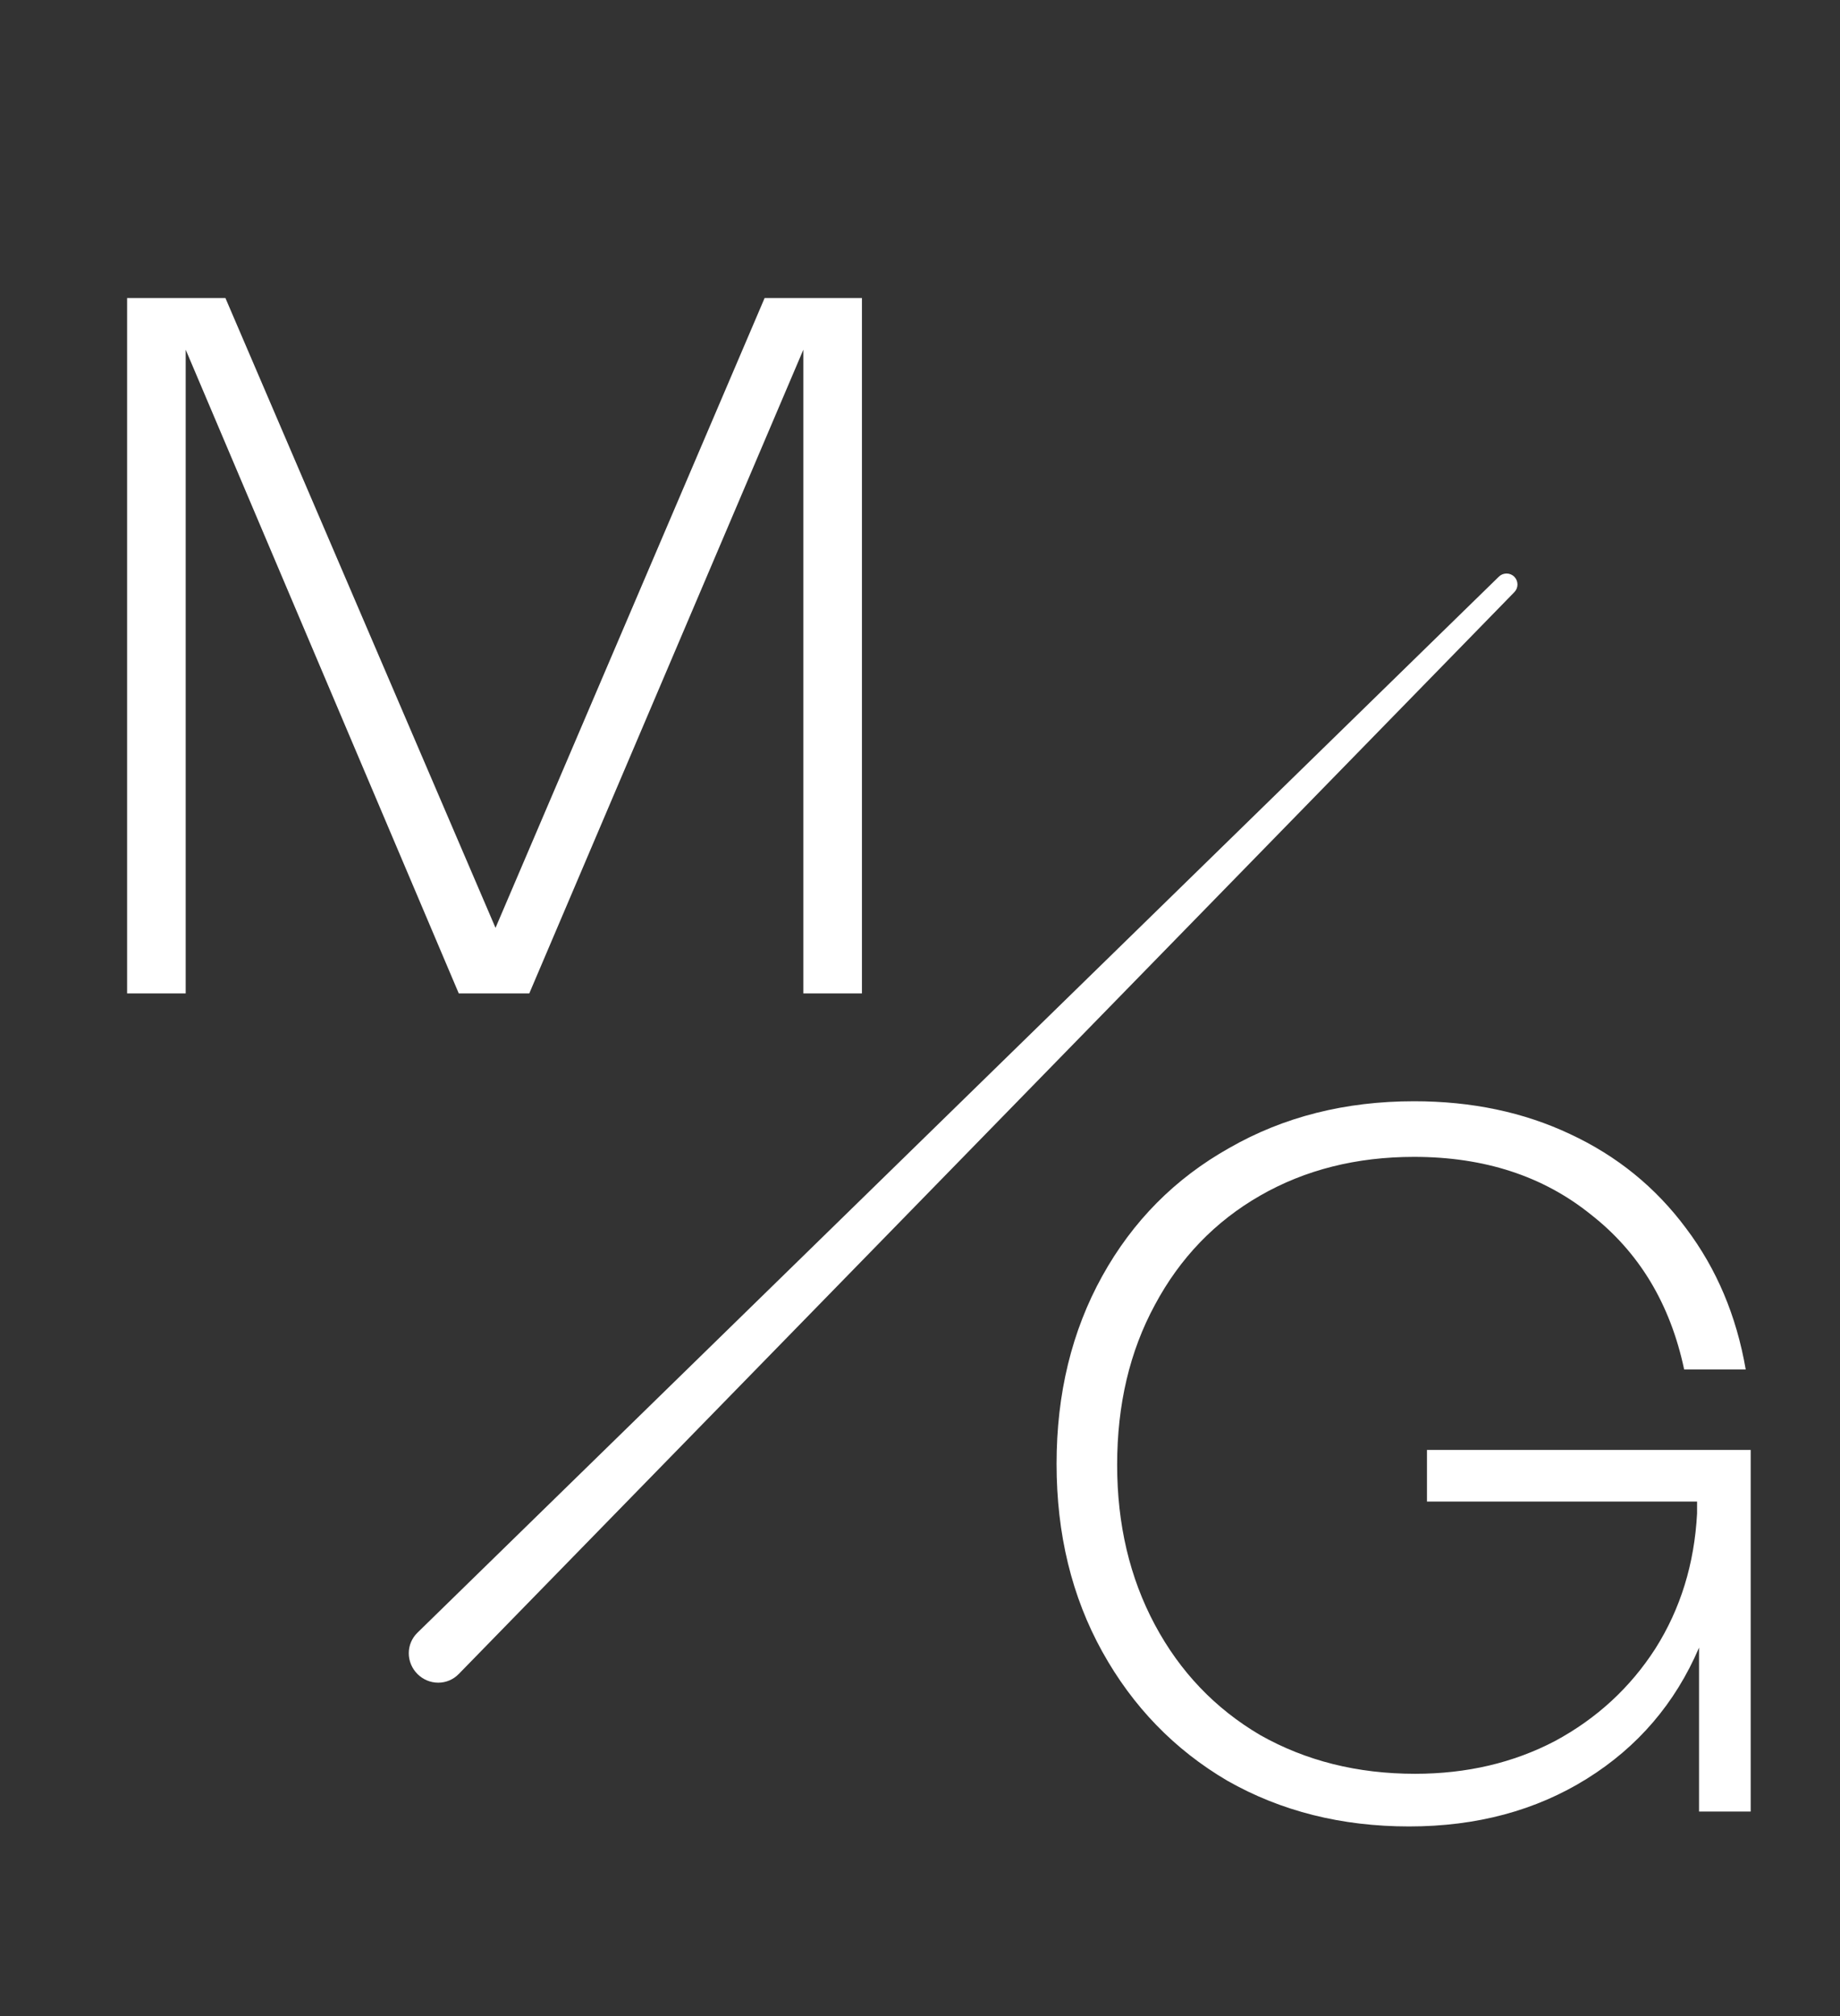 <svg width="63" height="69" viewBox="0 0 63 69" fill="none" xmlns="http://www.w3.org/2000/svg">
<rect x="0" y="0" width="63" height="69" fill="#333333" stroke="none"/>
<path d="M4.352 34V10.2H7.718L16.966 31.756L26.18 10.2H29.512V34H27.506V11.968L18.122 34H15.708L6.358 11.968V34H4.352Z" fill="white"/>
<path d="M48.246 62.51C45.934 62.51 43.86 61.989 42.024 60.946C40.211 59.881 38.783 58.407 37.74 56.526C36.697 54.645 36.176 52.503 36.176 50.1C36.176 47.697 36.697 45.555 37.74 43.674C38.783 41.793 40.233 40.331 42.092 39.288C43.951 38.223 46.059 37.69 48.416 37.69C50.388 37.69 52.167 38.064 53.754 38.812C55.363 39.56 56.689 40.637 57.732 42.042C58.775 43.425 59.455 45.034 59.772 46.87H57.664C57.188 44.626 56.123 42.858 54.468 41.566C52.836 40.251 50.819 39.594 48.416 39.594C46.444 39.594 44.687 40.036 43.146 40.92C41.605 41.804 40.403 43.051 39.542 44.66C38.681 46.247 38.25 48.071 38.25 50.134C38.25 52.174 38.681 53.999 39.542 55.608C40.403 57.217 41.605 58.475 43.146 59.382C44.71 60.266 46.478 60.708 48.45 60.708C50.218 60.708 51.816 60.334 53.244 59.586C54.672 58.815 55.817 57.761 56.678 56.424C57.539 55.064 58.015 53.523 58.106 51.8V51.392H48.858V49.624H59.942V62H58.174V56.39C57.358 58.294 56.077 59.79 54.332 60.878C52.587 61.966 50.558 62.51 48.246 62.51Z" fill="white"/>
<path d="M14.293 55.879C14.103 56.064 13.996 56.316 13.996 56.581C13.996 56.847 14.103 57.103 14.293 57.293C14.483 57.483 14.739 57.59 15.004 57.59C15.27 57.59 15.522 57.483 15.707 57.293C16.309 56.676 16.912 56.059 17.514 55.441C28.358 44.333 39.201 33.225 50.044 22.117C50.646 21.499 51.249 20.882 51.851 20.265C51.92 20.195 51.958 20.099 51.957 20.001C51.956 19.902 51.917 19.808 51.848 19.738C51.778 19.669 51.684 19.629 51.585 19.629C51.486 19.628 51.391 19.666 51.321 19.735C50.703 20.337 50.086 20.94 49.469 21.542C38.361 32.385 27.253 43.228 16.144 54.072C15.527 54.674 14.91 55.276 14.293 55.879Z" fill="white"/>
</svg>
